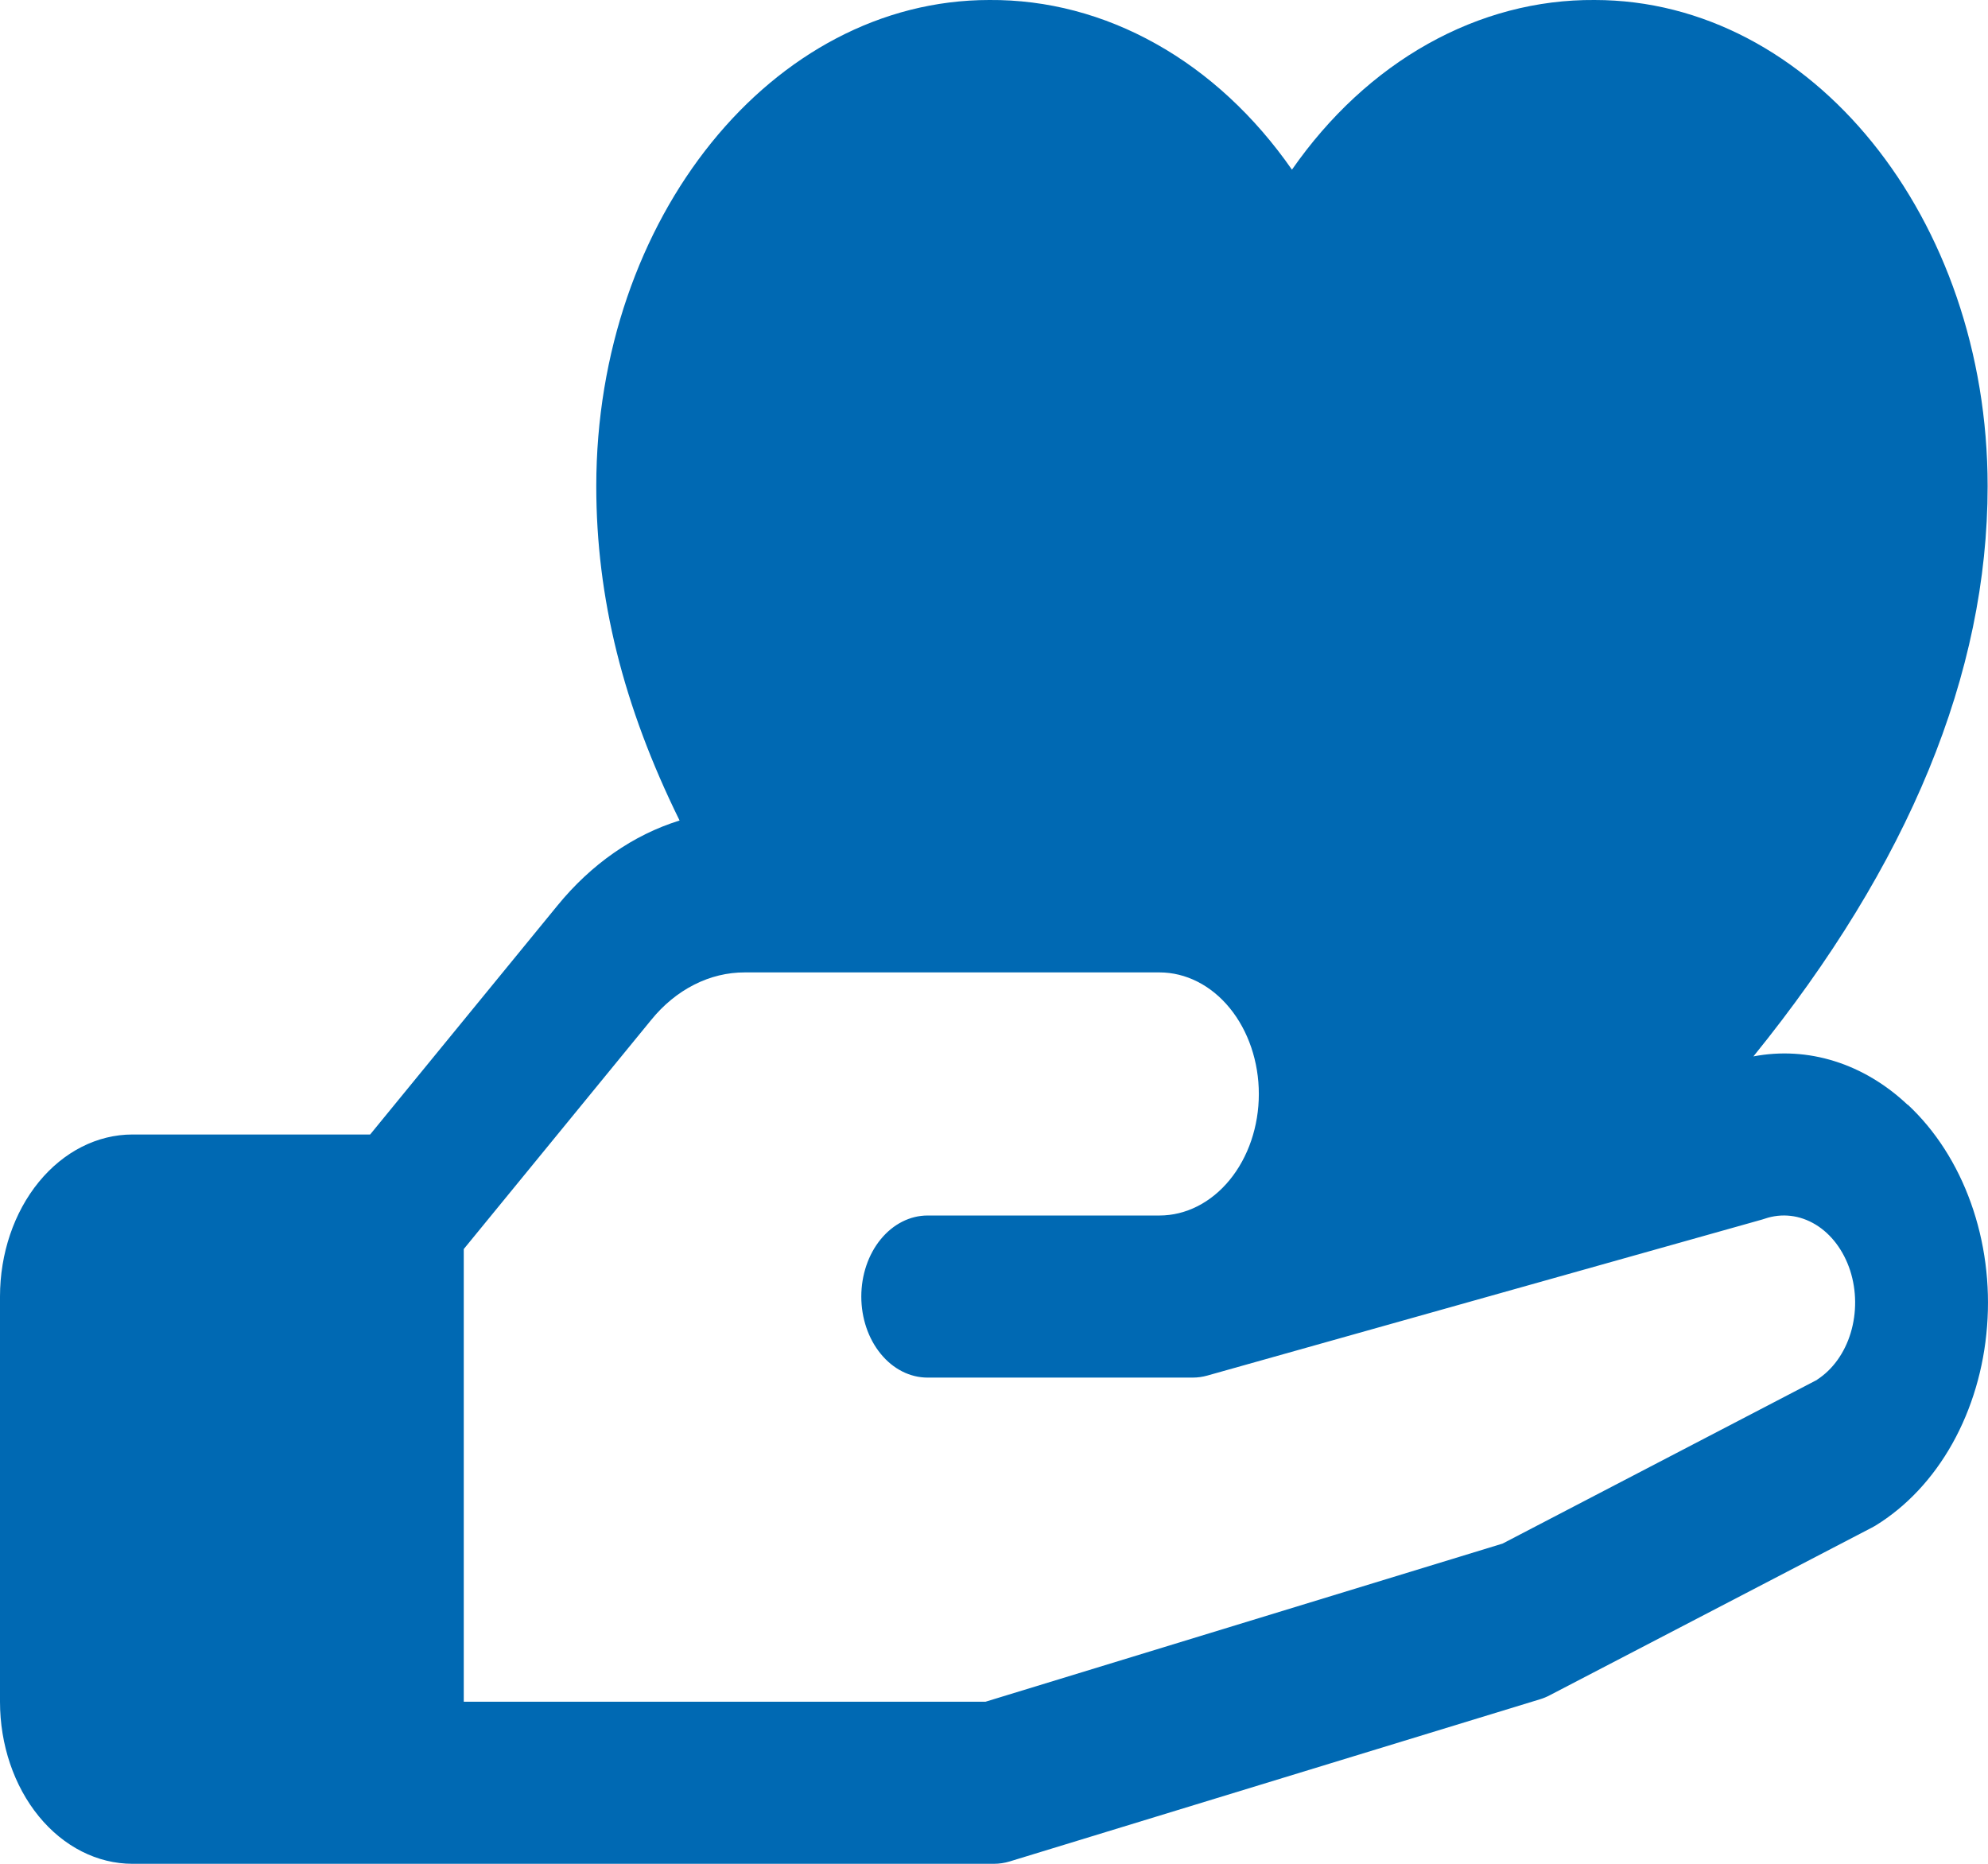 <svg width="32" height="30" viewBox="0 0 32 30" fill="none" xmlns="http://www.w3.org/2000/svg">
<path d="M30.705 17.782C30.356 17.453 29.956 17.214 29.53 17.081C29.104 16.947 28.659 16.921 28.224 17.004C30.728 13.913 31.994 10.839 31.994 7.826C31.994 3.51 29.156 0 25.667 0C24.742 -0.007 23.826 0.234 22.984 0.706C22.143 1.177 21.396 1.869 20.796 2.731C20.196 1.869 19.45 1.177 18.608 0.706C17.767 0.234 16.851 -0.007 15.925 0C12.436 0 9.598 3.51 9.598 7.826C9.598 9.62 10.03 11.363 10.939 13.207C10.195 13.437 9.515 13.911 8.973 14.576L5.958 18.261H2.133C1.567 18.261 1.025 18.536 0.625 19.025C0.225 19.514 0 20.178 0 20.87L0 27.391C0 28.083 0.225 28.747 0.625 29.236C1.025 29.725 1.567 30 2.133 30H15.997C16.084 30 16.171 29.987 16.256 29.961L24.788 27.352C24.842 27.336 24.895 27.314 24.946 27.287L30.128 24.59L30.186 24.558C30.684 24.253 31.111 23.799 31.426 23.237C31.74 22.676 31.933 22.025 31.985 21.347C32.038 20.669 31.948 19.986 31.725 19.363C31.502 18.739 31.153 18.195 30.71 17.782H30.705ZM29.252 22.208L24.186 24.846L15.864 27.391H7.465V20.105L10.482 16.417C10.679 16.174 10.914 15.981 11.173 15.85C11.432 15.718 11.71 15.651 11.99 15.652H18.663C19.087 15.652 19.494 15.858 19.794 16.225C20.094 16.592 20.263 17.09 20.263 17.609C20.263 18.128 20.094 18.625 19.794 18.992C19.494 19.359 19.087 19.565 18.663 19.565H14.931C14.648 19.565 14.377 19.703 14.177 19.947C13.976 20.192 13.864 20.524 13.864 20.87C13.864 21.215 13.976 21.547 14.177 21.792C14.377 22.037 14.648 22.174 14.931 22.174H19.197C19.277 22.174 19.357 22.163 19.435 22.141L28.367 19.629L28.408 19.616C28.681 19.523 28.972 19.557 29.225 19.711C29.479 19.865 29.676 20.129 29.781 20.45C29.885 20.772 29.888 21.13 29.79 21.454C29.692 21.779 29.498 22.047 29.248 22.208H29.252Z" fill="#0069B3"/>
</svg>
